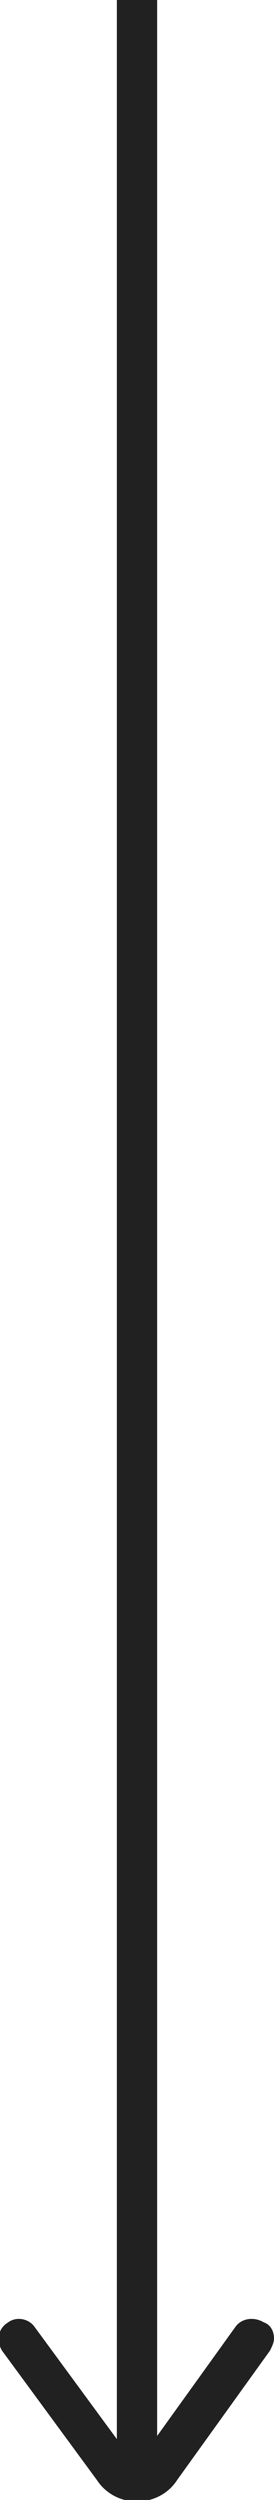 <?xml version="1.0" encoding="UTF-8"?> <!-- Generator: Adobe Illustrator 23.0.2, SVG Export Plug-In . SVG Version: 6.00 Build 0) --> <svg xmlns="http://www.w3.org/2000/svg" xmlns:xlink="http://www.w3.org/1999/xlink" id="Layer_1" x="0px" y="0px" viewBox="0 0 13.6 123.9" style="enable-background:new 0 0 13.6 123.9;" xml:space="preserve"> <style type="text/css"> .st0{fill:#212121;} </style> <title>стрелка</title> <rect x="5.8" y="0" class="st0" width="2" height="122.2"></rect> <path class="st0" d="M13.6,115.9c0,0.2-0.1,0.4-0.2,0.6l-4.6,6.4c-0.7,1.1-2.2,1.4-3.3,0.7c-0.3-0.2-0.5-0.4-0.7-0.7l-4.7-6.4 c-0.3-0.5-0.2-1.1,0.3-1.4c0.4-0.3,1-0.2,1.3,0.2l4.7,6.4c0.1,0.2,0.3,0.3,0.5,0.2c0.1,0,0.2-0.1,0.2-0.2l4.6-6.4 c0.3-0.4,0.9-0.5,1.4-0.2C13.4,115.2,13.6,115.5,13.6,115.9L13.6,115.9z"></path> </svg> 